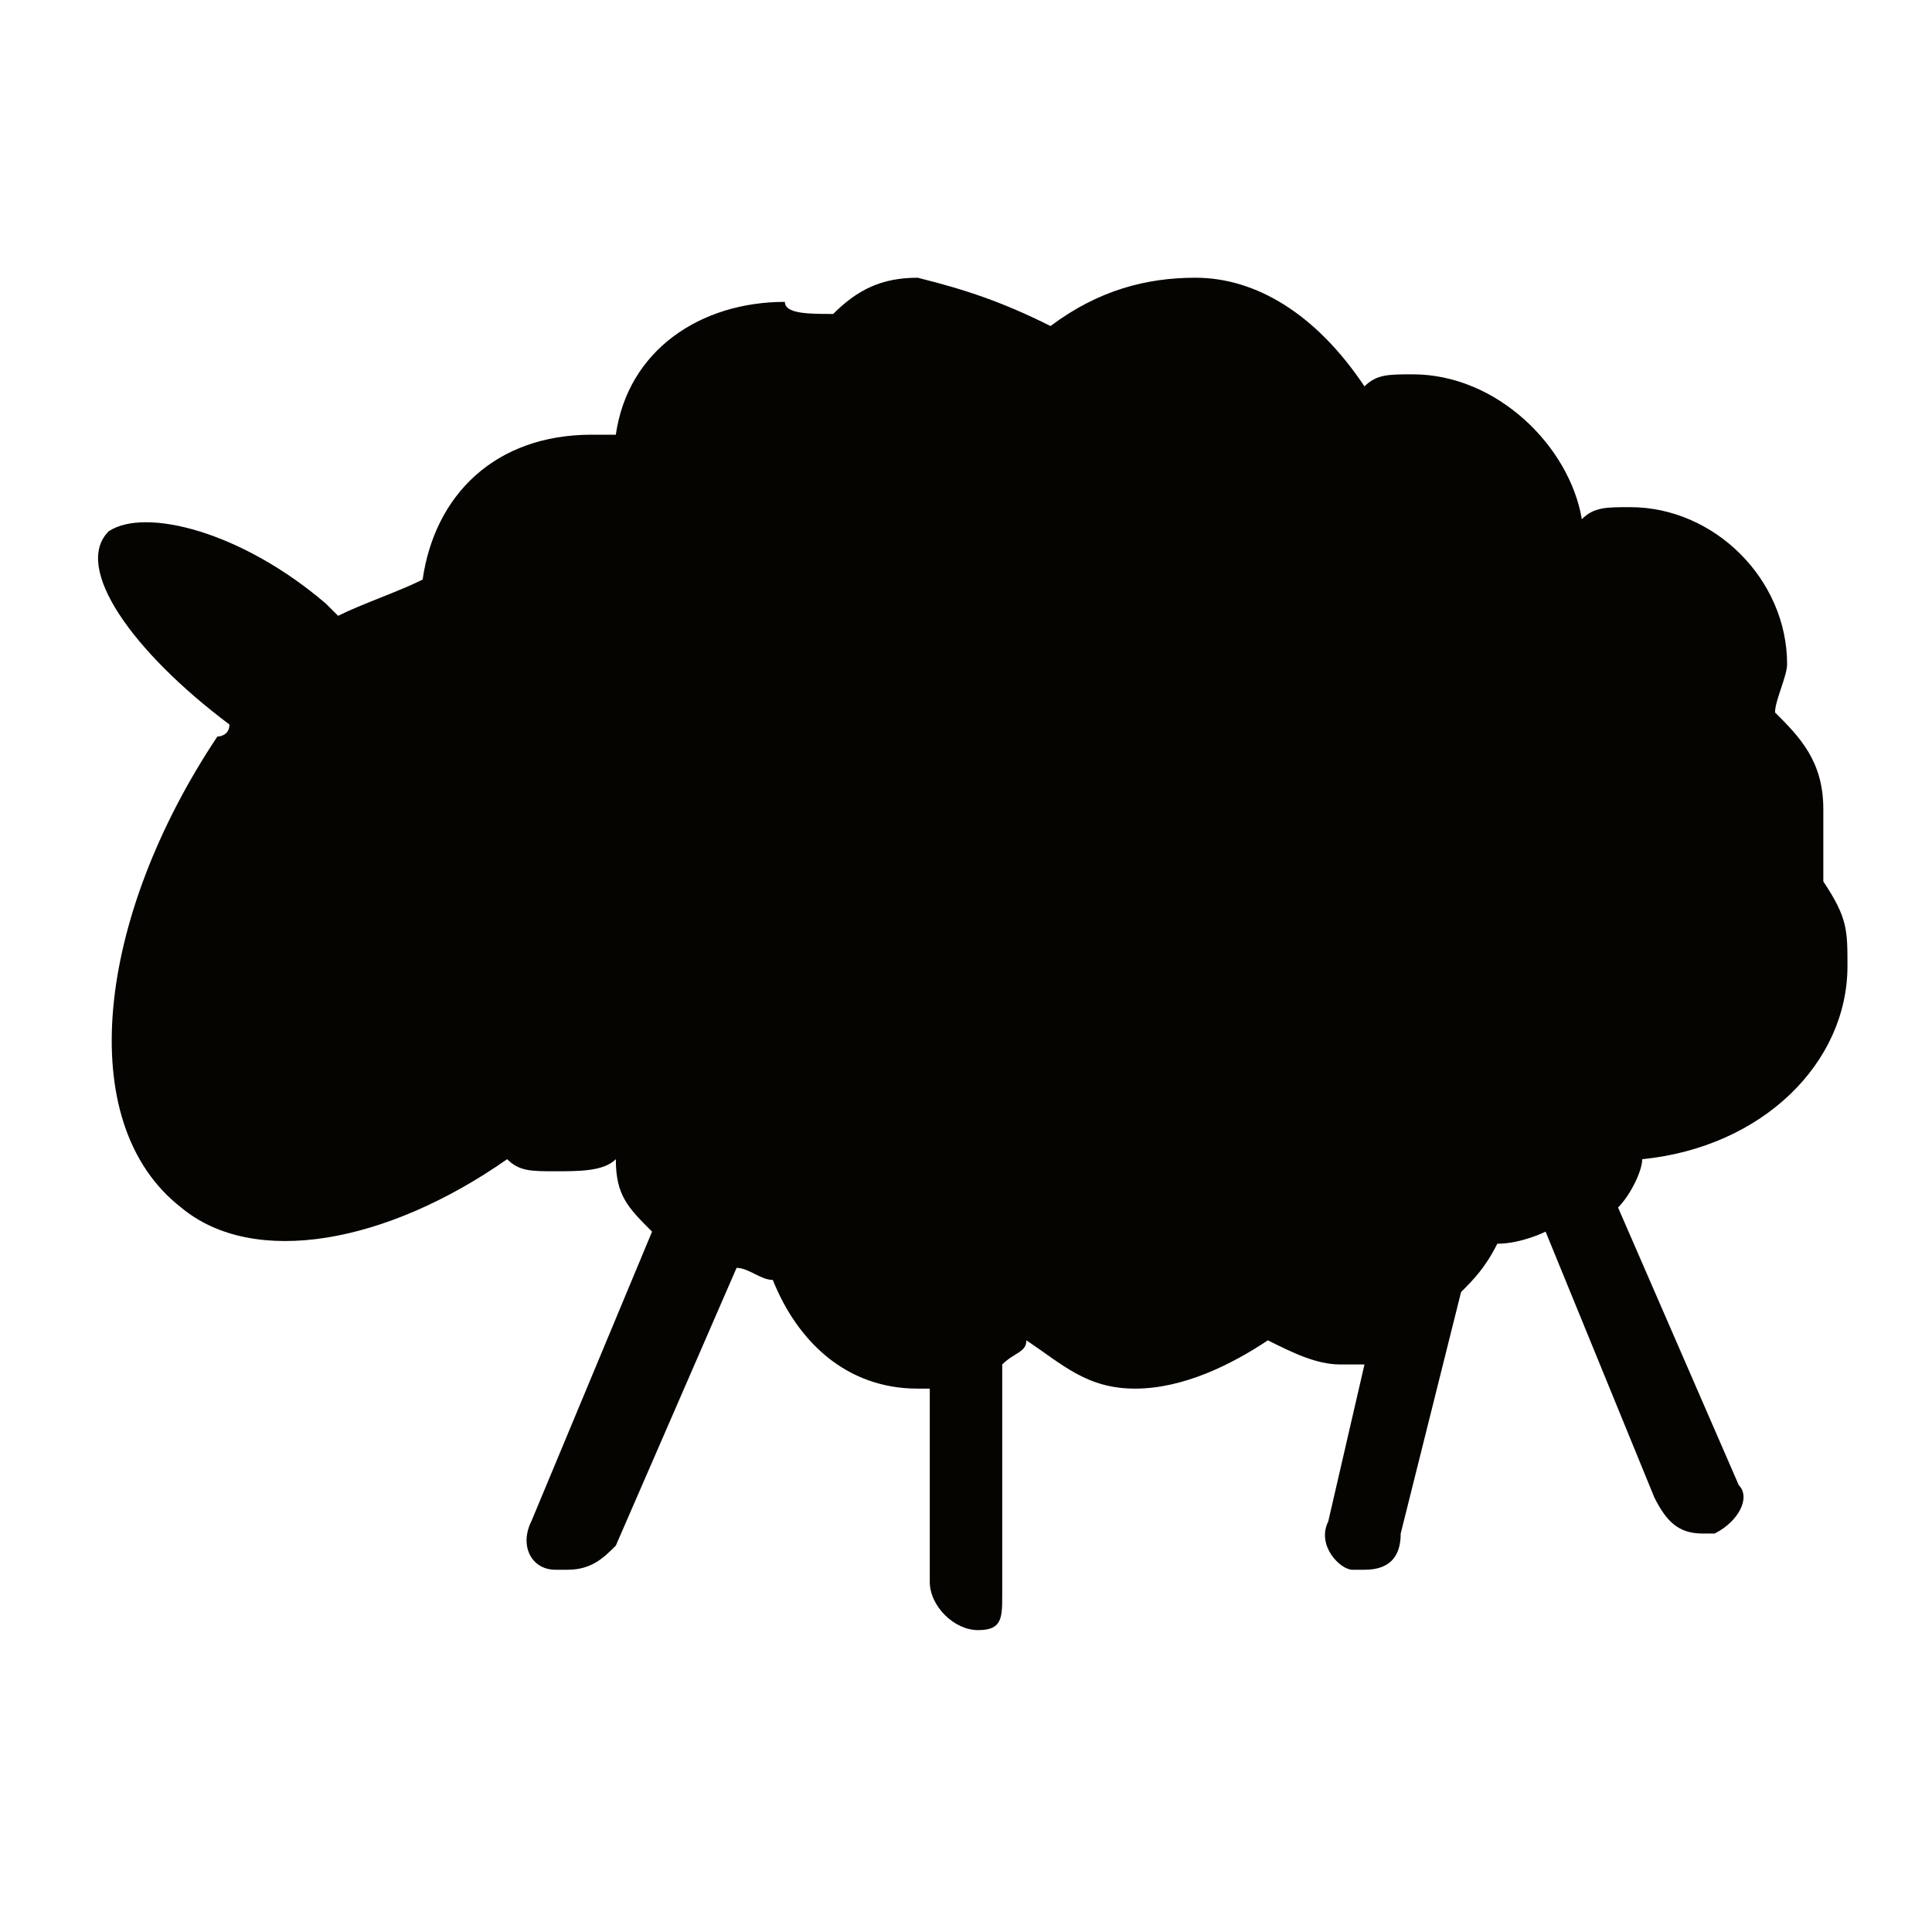 <svg xmlns="http://www.w3.org/2000/svg" xmlns:xlink="http://www.w3.org/1999/xlink" id="Ebene_1" viewBox="0 0 16 16" style="enable-background:new 0 0 16 16;"><style>.st0{fill:#060400;}</style><path class="st0" d="M15.1 6.7c0-.4-.2-.6-.4-.8.0-.1.1-.3.1-.4.0-.7-.6-1.3-1.3-1.3-.2.0-.3.0-.4.1-.1-.6-.7-1.2-1.4-1.2-.2.0-.3.0-.4.1-.4-.6-.9-.9-1.4-.9-.4.0-.8.1-1.2.4C8.3 2.5 8 2.4 7.6 2.3c-.3.0-.5.1-.7.3-.2.0-.4.0-.4-.1-.7.0-1.3.4-1.4 1.1-.1.0-.2.0-.2.0-.8.0-1.3.5-1.4 1.2C3.3 4.9 3 5 2.8 5.1L2.7 5C2 4.4 1.2 4.2.9 4.4c-.3.3.2 1 1 1.6.0.1-.1.1-.1.1C.8 7.6.6 9.3 1.5 10c.6.5 1.7.3 2.7-.4.1.1.2.1.4.1s.4.0.5-.1c0 .3.1.4.3.6l-1 2.4c-.1.2.0.4.2.4h.1c.2.0.3-.1.4-.2l1-2.3c.1.0.2.1.3.1.2.5.6.9 1.2.9h.1v1.6c0 .2.2.4.4.4s.2-.1.2-.3v-1.9c.1-.1.2-.1.2-.2.3.2.5.4.9.4s.8-.2 1.1-.4c.2.1.4.2.6.2.1.0.1.0.2.0l-.3 1.3c-.1.2.1.4.2.4h.1c.2.0.3-.1.3-.3l.5-2c.1-.1.2-.2.3-.4.2.0.4-.1.4-.1l.9 2.2c.1.2.2.3.4.3h.1c.2-.1.3-.3.2-.4l-1-2.3c.1-.1.2-.3.2-.4 1-.1 1.7-.8 1.7-1.6.0-.3.0-.4-.2-.7C15.1 7.2 15.1 7 15.1 6.7z"/></svg>